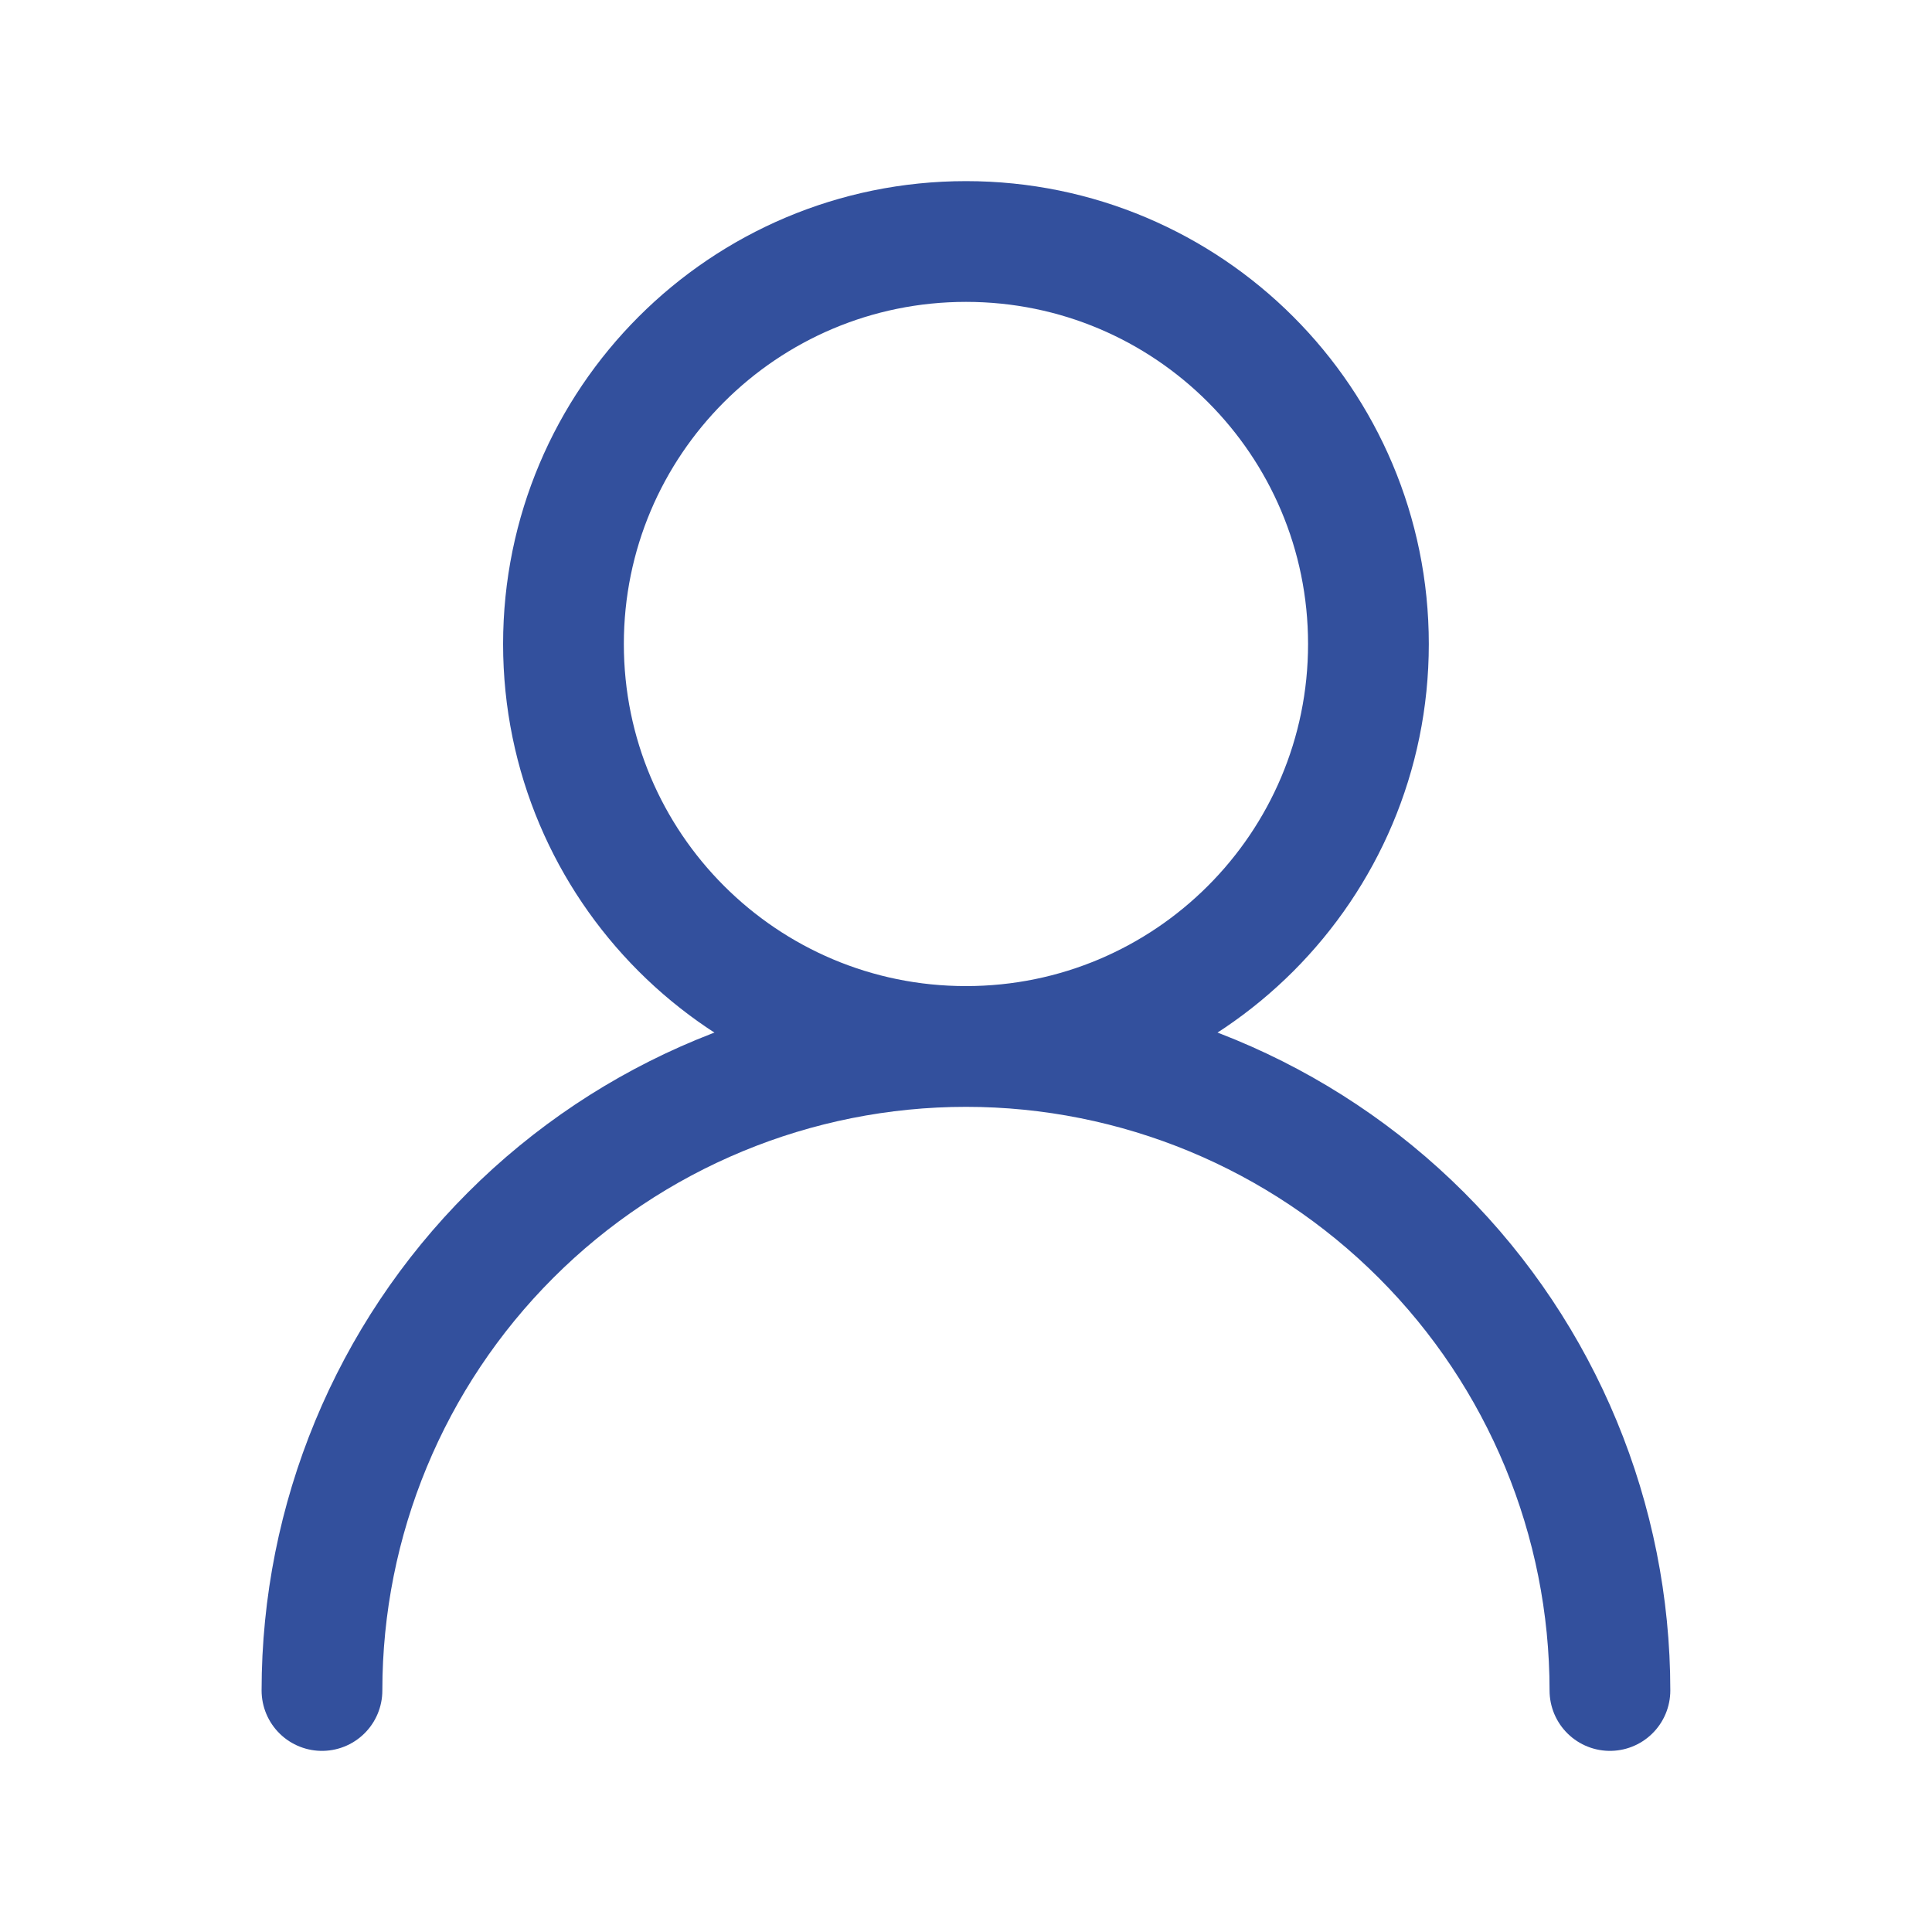 <svg width="20" height="20" viewBox="0 0 20 20" fill="none" xmlns="http://www.w3.org/2000/svg">
<path d="M10 10.833C12.301 10.833 14.166 8.968 14.166 6.667C14.166 4.365 12.301 2.5 10 2.5C7.698 2.5 5.833 4.365 5.833 6.667C5.833 8.968 7.698 10.833 10 10.833ZM10 10.833C11.768 10.833 13.463 11.536 14.714 12.786C15.964 14.036 16.666 15.732 16.666 17.5M10 10.833C8.232 10.833 6.536 11.536 5.286 12.786C4.035 14.036 3.333 15.732 3.333 17.5" stroke="#33509D" stroke-width="1.25" stroke-linecap="round" stroke-linejoin="round"/>
</svg>
